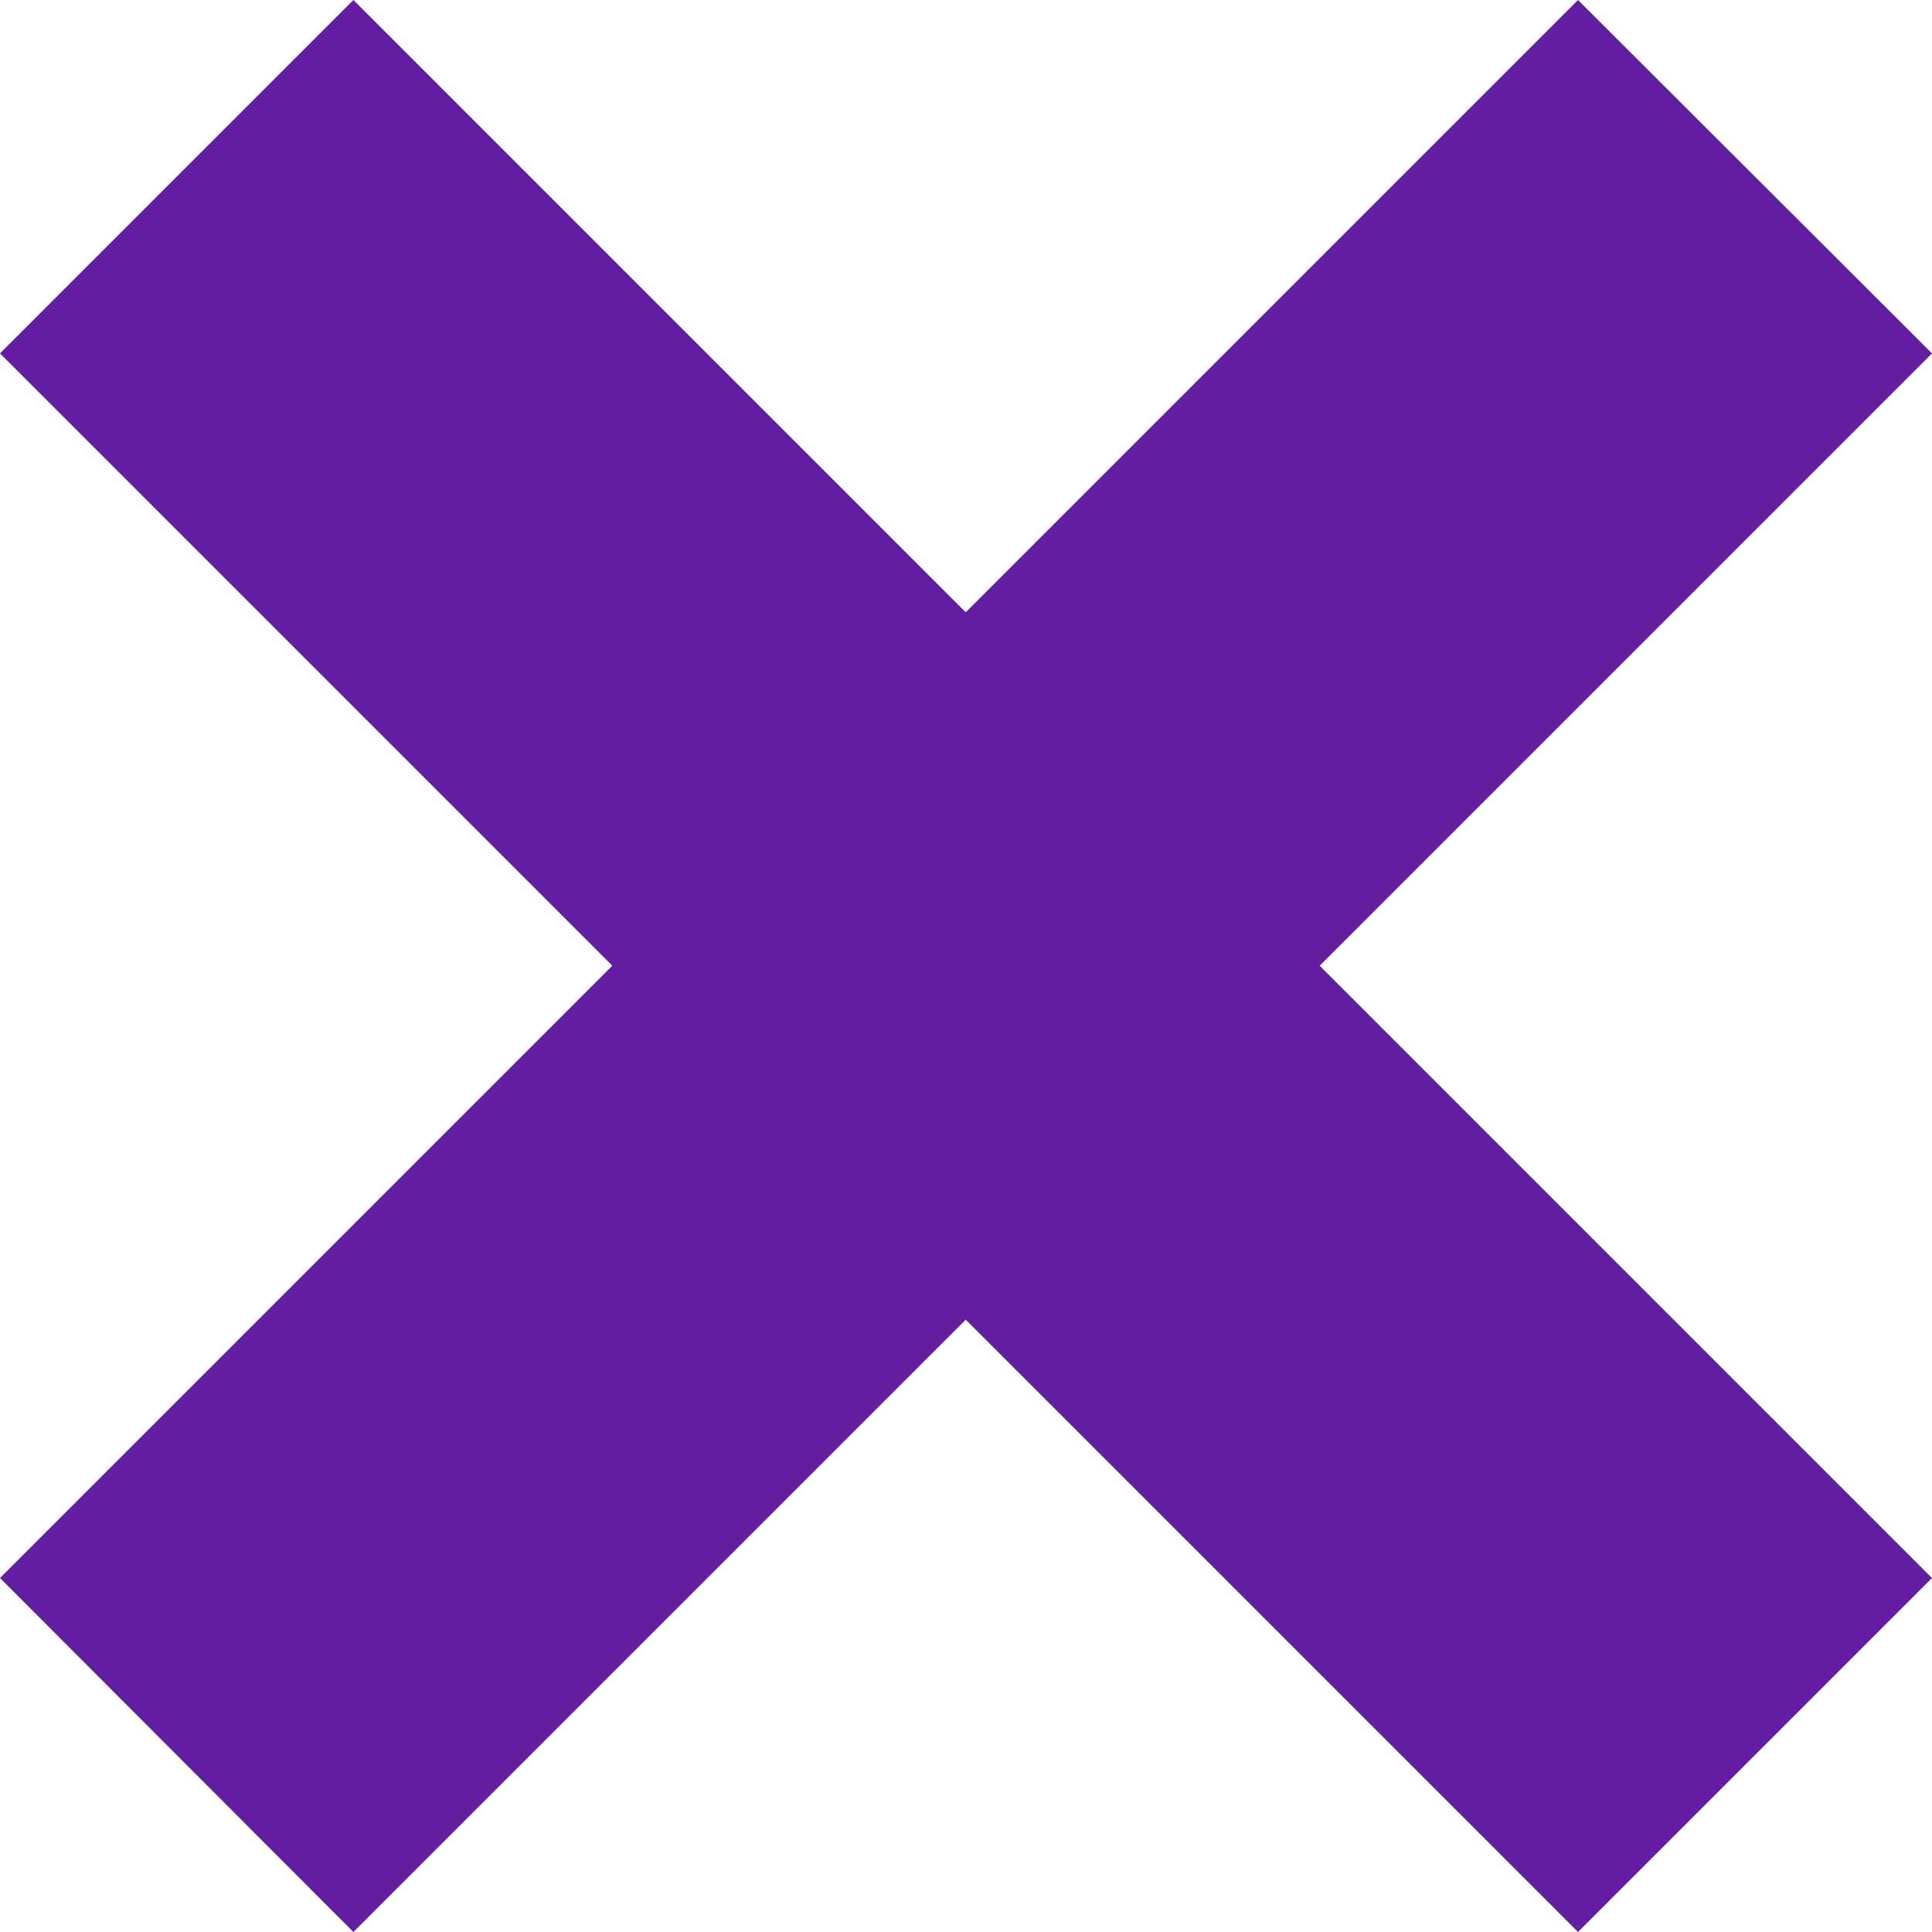 <?xml version="1.0" encoding="UTF-8"?> <svg xmlns="http://www.w3.org/2000/svg" id="_Слой_2" data-name="Слой 2" viewBox="0 0 33.73 33.73"> <defs> <style> .cls-1 { fill: #631da0; } </style> </defs> <g id="OBJECTS"> <polygon class="cls-1" points="27.55 0 16.86 10.69 6.17 0 0 6.17 10.69 16.86 0 27.55 6.17 33.73 16.86 23.04 27.55 33.73 33.73 27.55 23.04 16.86 33.73 6.17 27.55 0"></polygon> </g> </svg> 